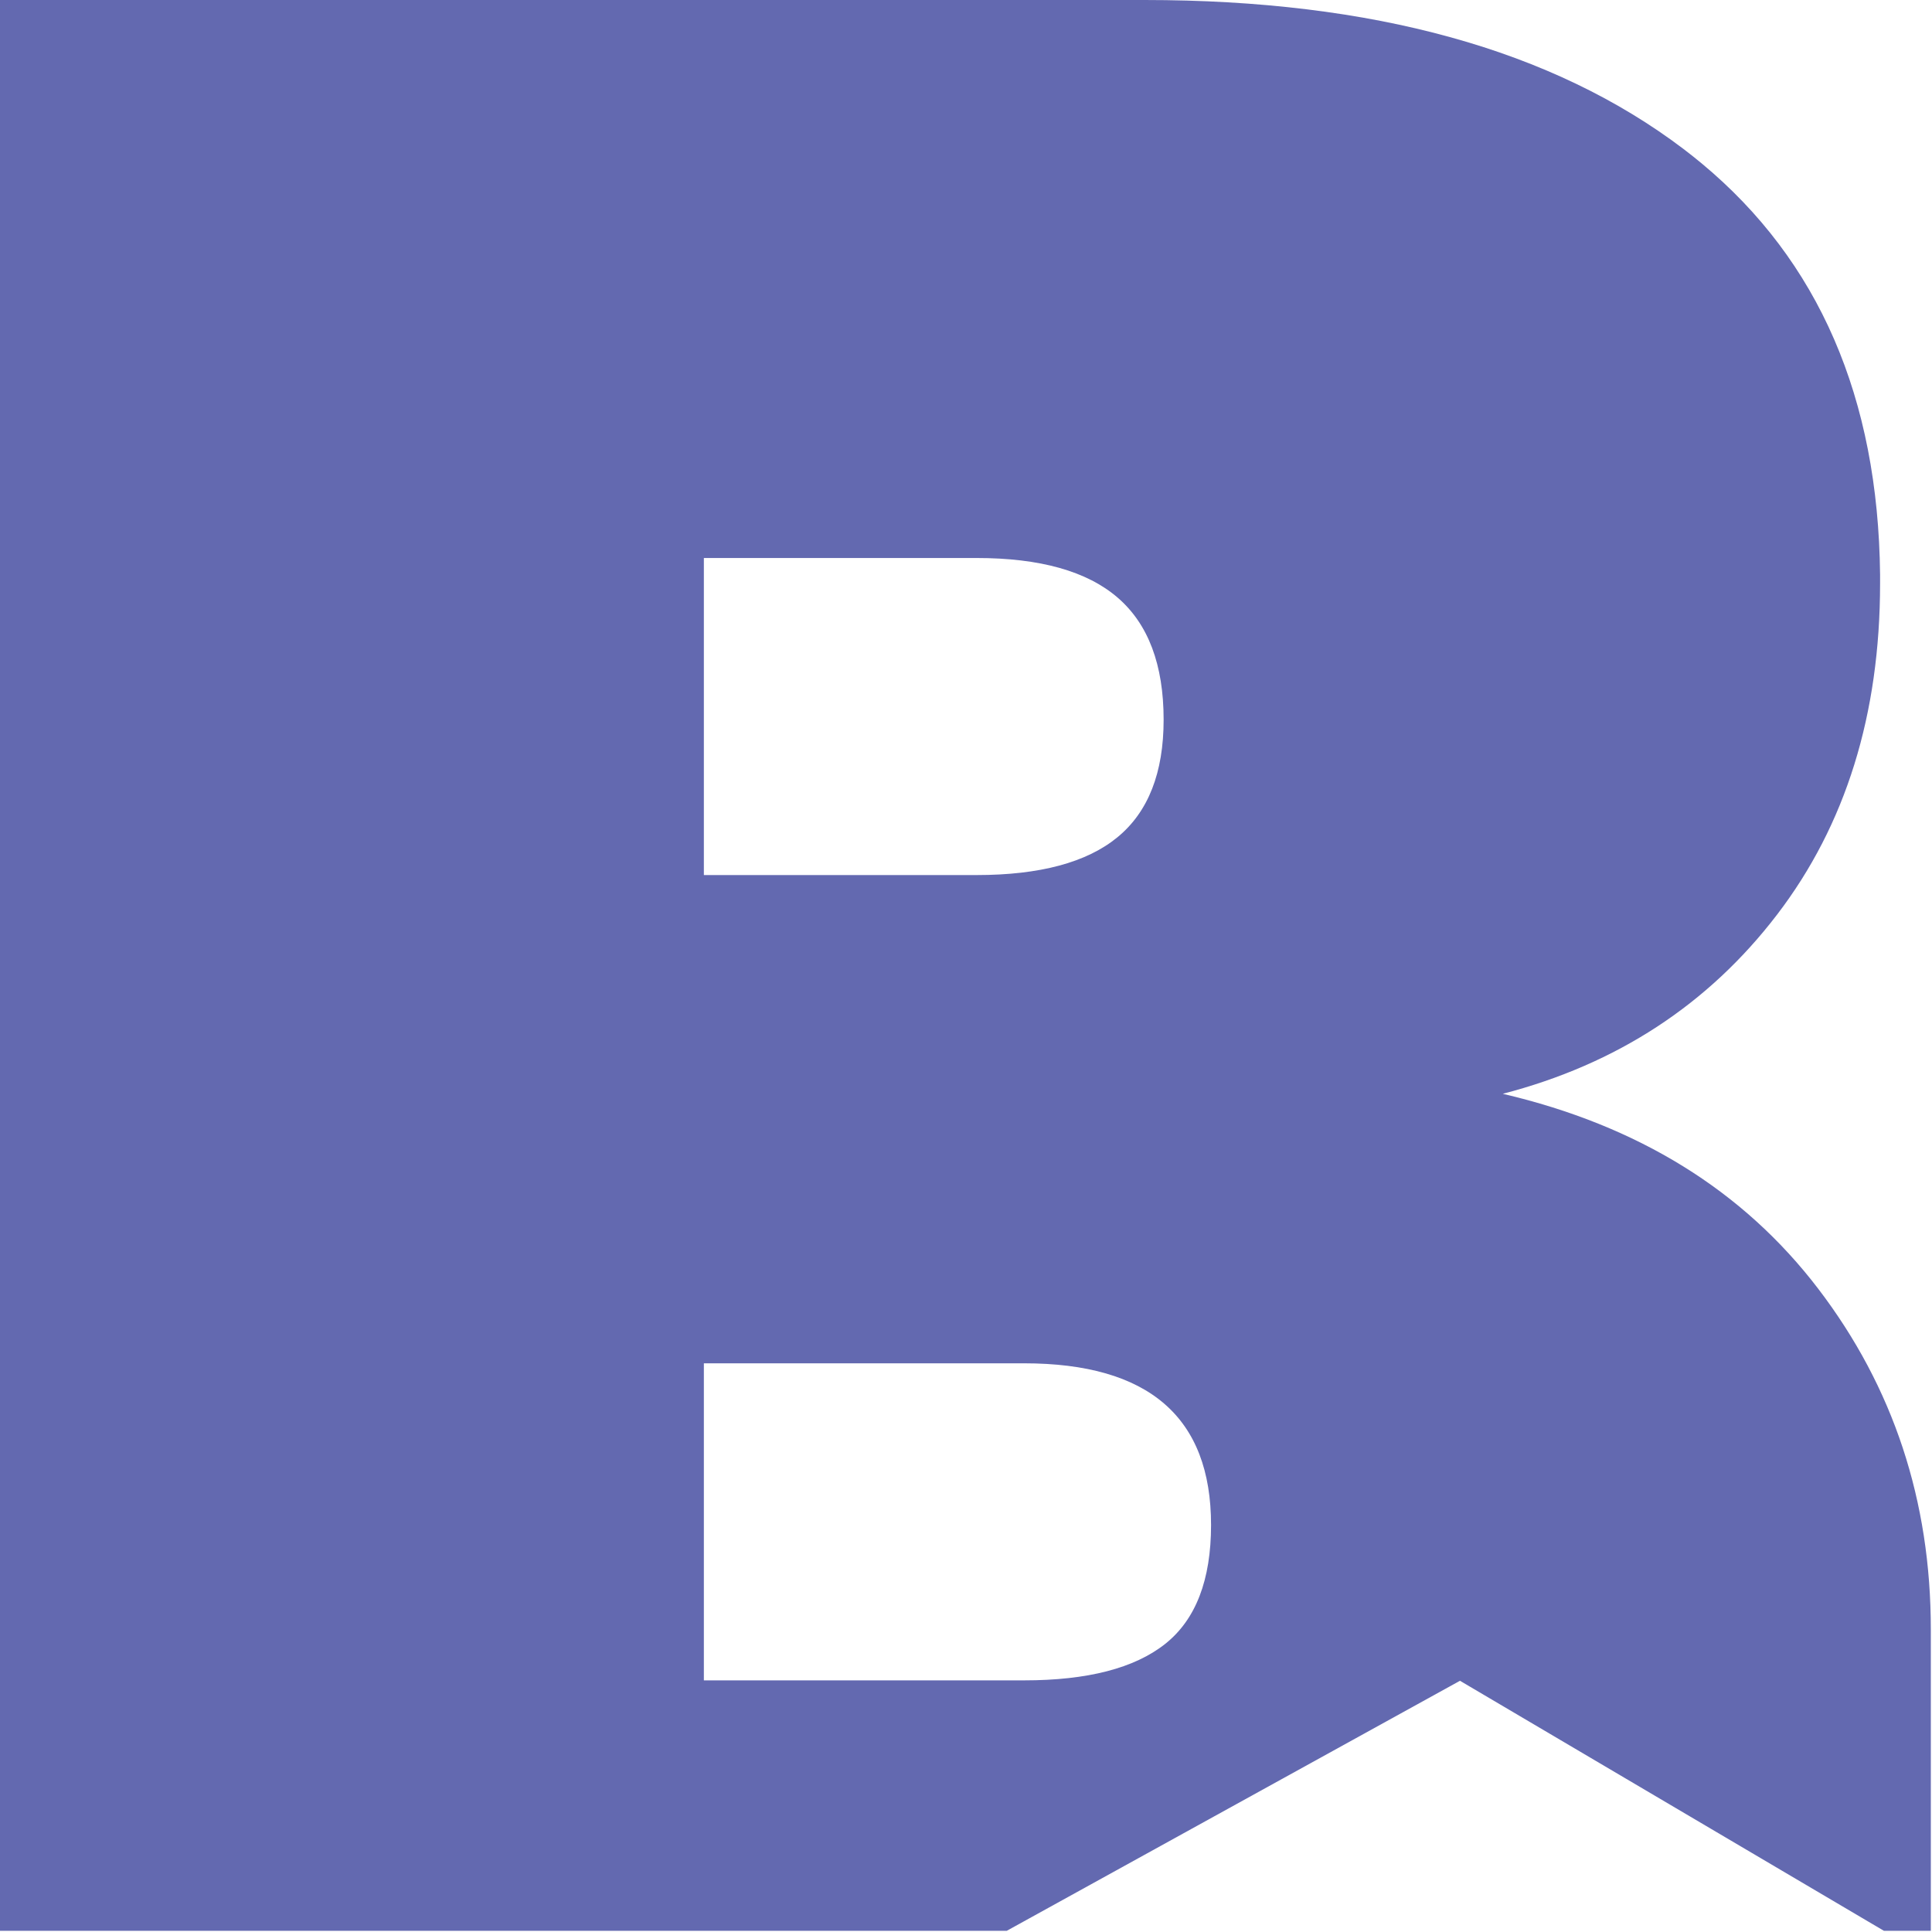 <?xml version="1.0" encoding="UTF-8" standalone="no"?>
<!DOCTYPE svg PUBLIC "-//W3C//DTD SVG 1.1//EN" "http://www.w3.org/Graphics/SVG/1.1/DTD/svg11.dtd">
<svg width="100%" height="100%" viewBox="0 0 611 611" version="1.1" xmlns="http://www.w3.org/2000/svg" xmlns:xlink="http://www.w3.org/1999/xlink" xml:space="preserve" xmlns:serif="http://www.serif.com/" style="fill-rule:evenodd;clip-rule:evenodd;stroke-linejoin:round;stroke-miterlimit:2;">
    <rect id="Artboard1" x="0" y="0" width="610.63" height="610.63" style="fill:none;"/>
    <clipPath id="_clip1">
        <rect id="Artboard11" serif:id="Artboard1" x="0" y="0" width="610.63" height="610.63"/>
    </clipPath>
    <g clip-path="url(#_clip1)">
        <g id="Layer_2">
            <g id="Layer_1-2">
                <path d="M610.63,515.37L610.63,619.37L590.72,607.63L461.72,531.55L306.83,617L151.94,702.39L138.33,709.89L0,786.14L0,0L362,0C434.173,0 490.98,15.707 532.42,47.12C534.38,48.613 536.297,50.137 538.17,51.69C575.177,82.423 593.98,125.773 594.58,181.74L594.58,184.49C594.58,225.95 583.717,260.877 561.99,289.27C540.263,317.663 511.353,336.547 475.26,345.92C518.027,355.92 551.283,376.477 575.03,407.59C598.777,438.703 610.643,474.63 610.63,515.37ZM368.49,519.89C378.163,512.21 383,499.673 383,482.28C383,448.193 363.28,431.15 323.84,431.15L222.6,431.15L222.6,531.42L323.87,531.42C343.923,531.42 358.797,527.577 368.49,519.89ZM368,227.61C368,210.23 363.153,197.36 353.46,189C343.767,180.64 328.893,176.463 308.84,176.47L222.6,176.47L222.6,276.74L308.83,276.74C328.877,276.74 343.75,272.74 353.45,264.74C363.15,256.74 368,244.363 368,227.61Z" style="fill:rgb(99,105,176);fill-rule:nonzero;"/>
            </g>
        </g>
    </g>
</svg>
